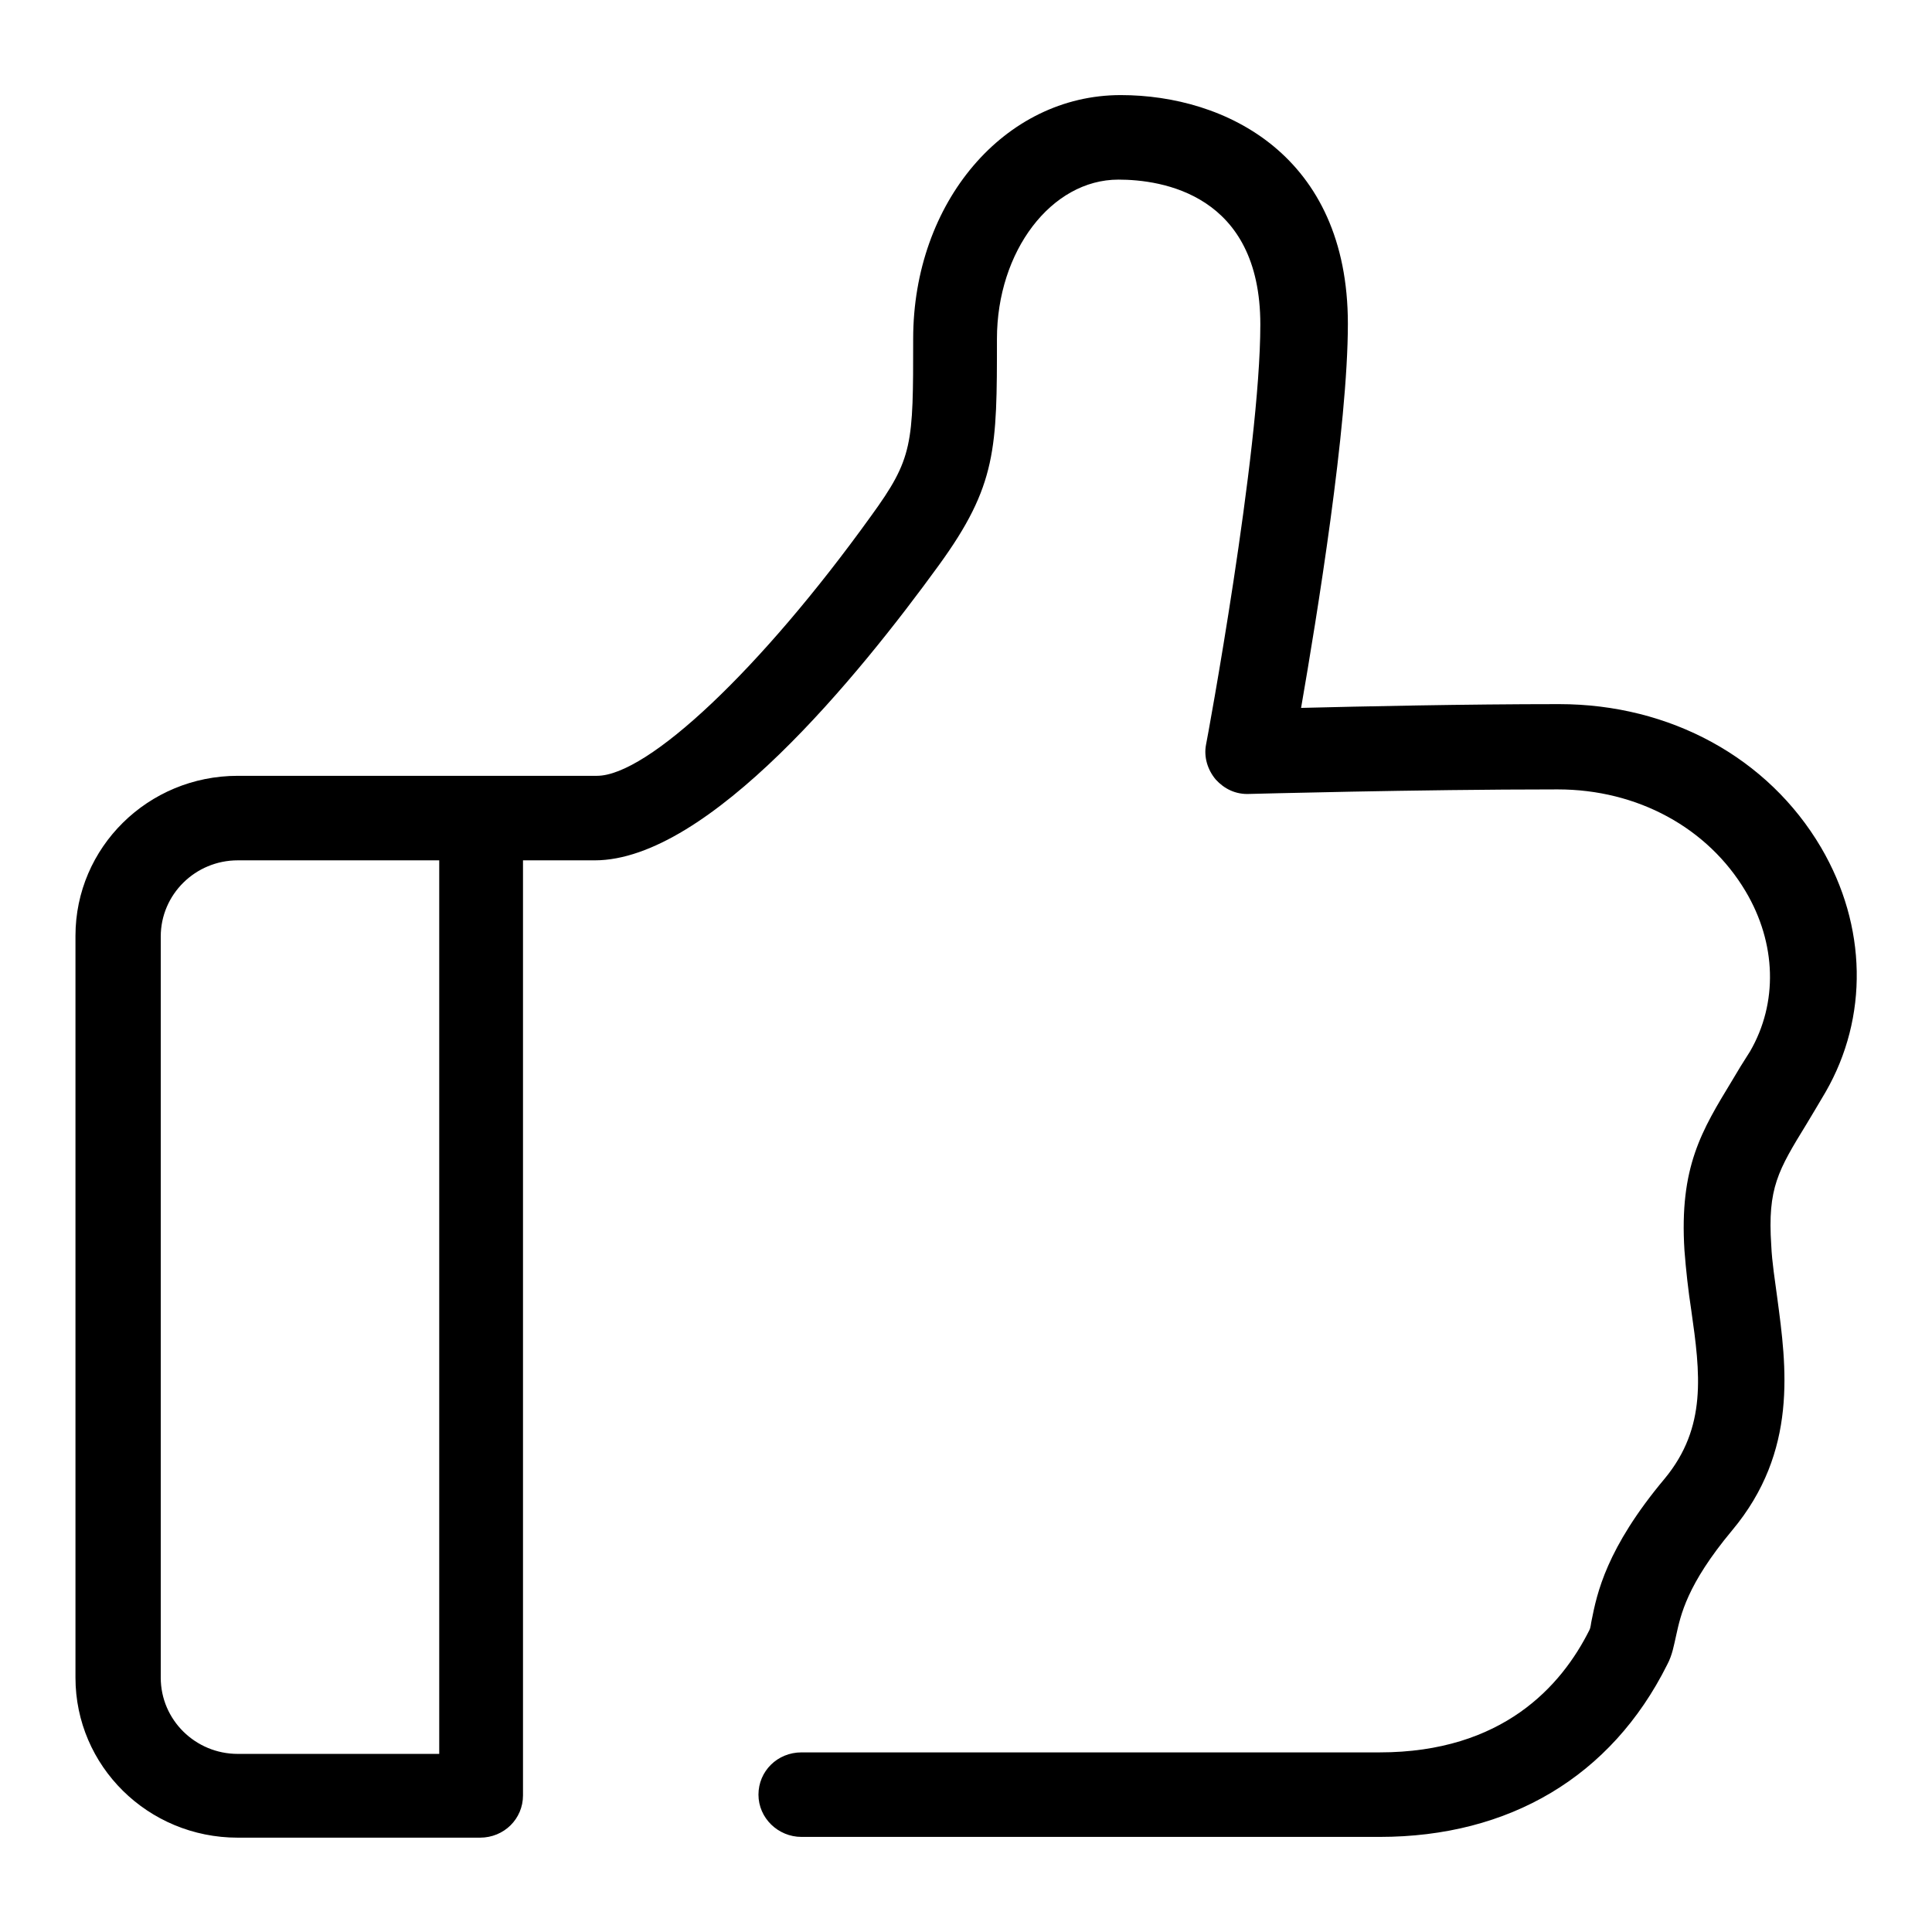 <?xml version="1.0" encoding="utf-8"?>
<!-- Svg Vector Icons : http://www.onlinewebfonts.com/icon -->
<!DOCTYPE svg PUBLIC "-//W3C//DTD SVG 1.1//EN" "http://www.w3.org/Graphics/SVG/1.1/DTD/svg11.dtd">
<svg version="1.1" xmlns="http://www.w3.org/2000/svg" xmlns:xlink="http://www.w3.org/1999/xlink" x="0px" y="0px" viewBox="0 0 256 256" enable-background="new 0 0 256 256" xml:space="preserve">
<g> <path fill="#000000" d="M182.8,243.4h-76.6c-3.1,0-5.7-2.5-5.7-5.6c0-3.1,2.5-5.6,5.7-5.6h76.6c16.3,0,24.1-8.8,27.8-16.2 c0.2-0.4,0.2-0.9,0.3-1.3c0.7-3.5,1.9-9.5,9.7-18.8c5.6-6.8,4.7-13.9,3.5-22.3c-0.4-2.6-0.7-5.3-0.9-7.9 c-0.7-11.1,2.3-15.9,6.3-22.5c0.7-1.2,1.5-2.5,2.4-3.9c3.7-6.4,3.5-14.3-0.6-21.2c-5-8.4-14.3-13.5-24.9-13.5 c-18.8,0-40.6,0.6-40.8,0.6c-1.9,0.1-3.4-0.7-4.5-1.9c-1.1-1.3-1.6-3-1.3-4.6c0.1-0.4,7.2-38.8,7.2-55.7 c0-17.3-13.1-19.2-18.8-19.2c-8.9,0-16.1,9.5-16.1,21.1c0,14.5,0,19.4-7.7,30c-10.6,14.6-30.5,39.1-45.6,39.1h-9.5v123.9 c0,3.1-2.5,5.6-5.7,5.6H31.5c-11.9,0-21.5-9.5-21.5-21.2V124c0-11.7,9.6-21.2,21.5-21.2h47.6c6.7,0,21.7-14.1,36.3-34.4 c5.6-7.7,5.6-9.5,5.6-23.5c0-18.1,12.1-32.3,27.5-32.3c13.9,0,30.1,8,30.1,30.3c0,13.6-4.1,38.8-6.2,50.9c8-0.2,21.7-0.5,34.2-0.5 c14.7,0,27.7,7.1,34.7,19c6.1,10.4,6.3,22.5,0.6,32.4c-0.9,1.5-1.7,2.9-2.5,4.2c-3.8,6.2-5.2,8.5-4.7,16.1c0.1,2.3,0.5,4.7,0.8,7 c1.2,9,2.8,20.3-6,30.8c-6,7.2-6.8,11.2-7.4,13.9c-0.3,1.3-0.5,2.6-1.2,3.9C213.5,235.4,200,243.4,182.8,243.4L182.8,243.4z  M31.5,114c-5.6,0-10.2,4.5-10.2,10.1v98.2c0,5.6,4.6,10.1,10.2,10.1h26.7V114H31.5L31.5,114z"/></g>
</svg>